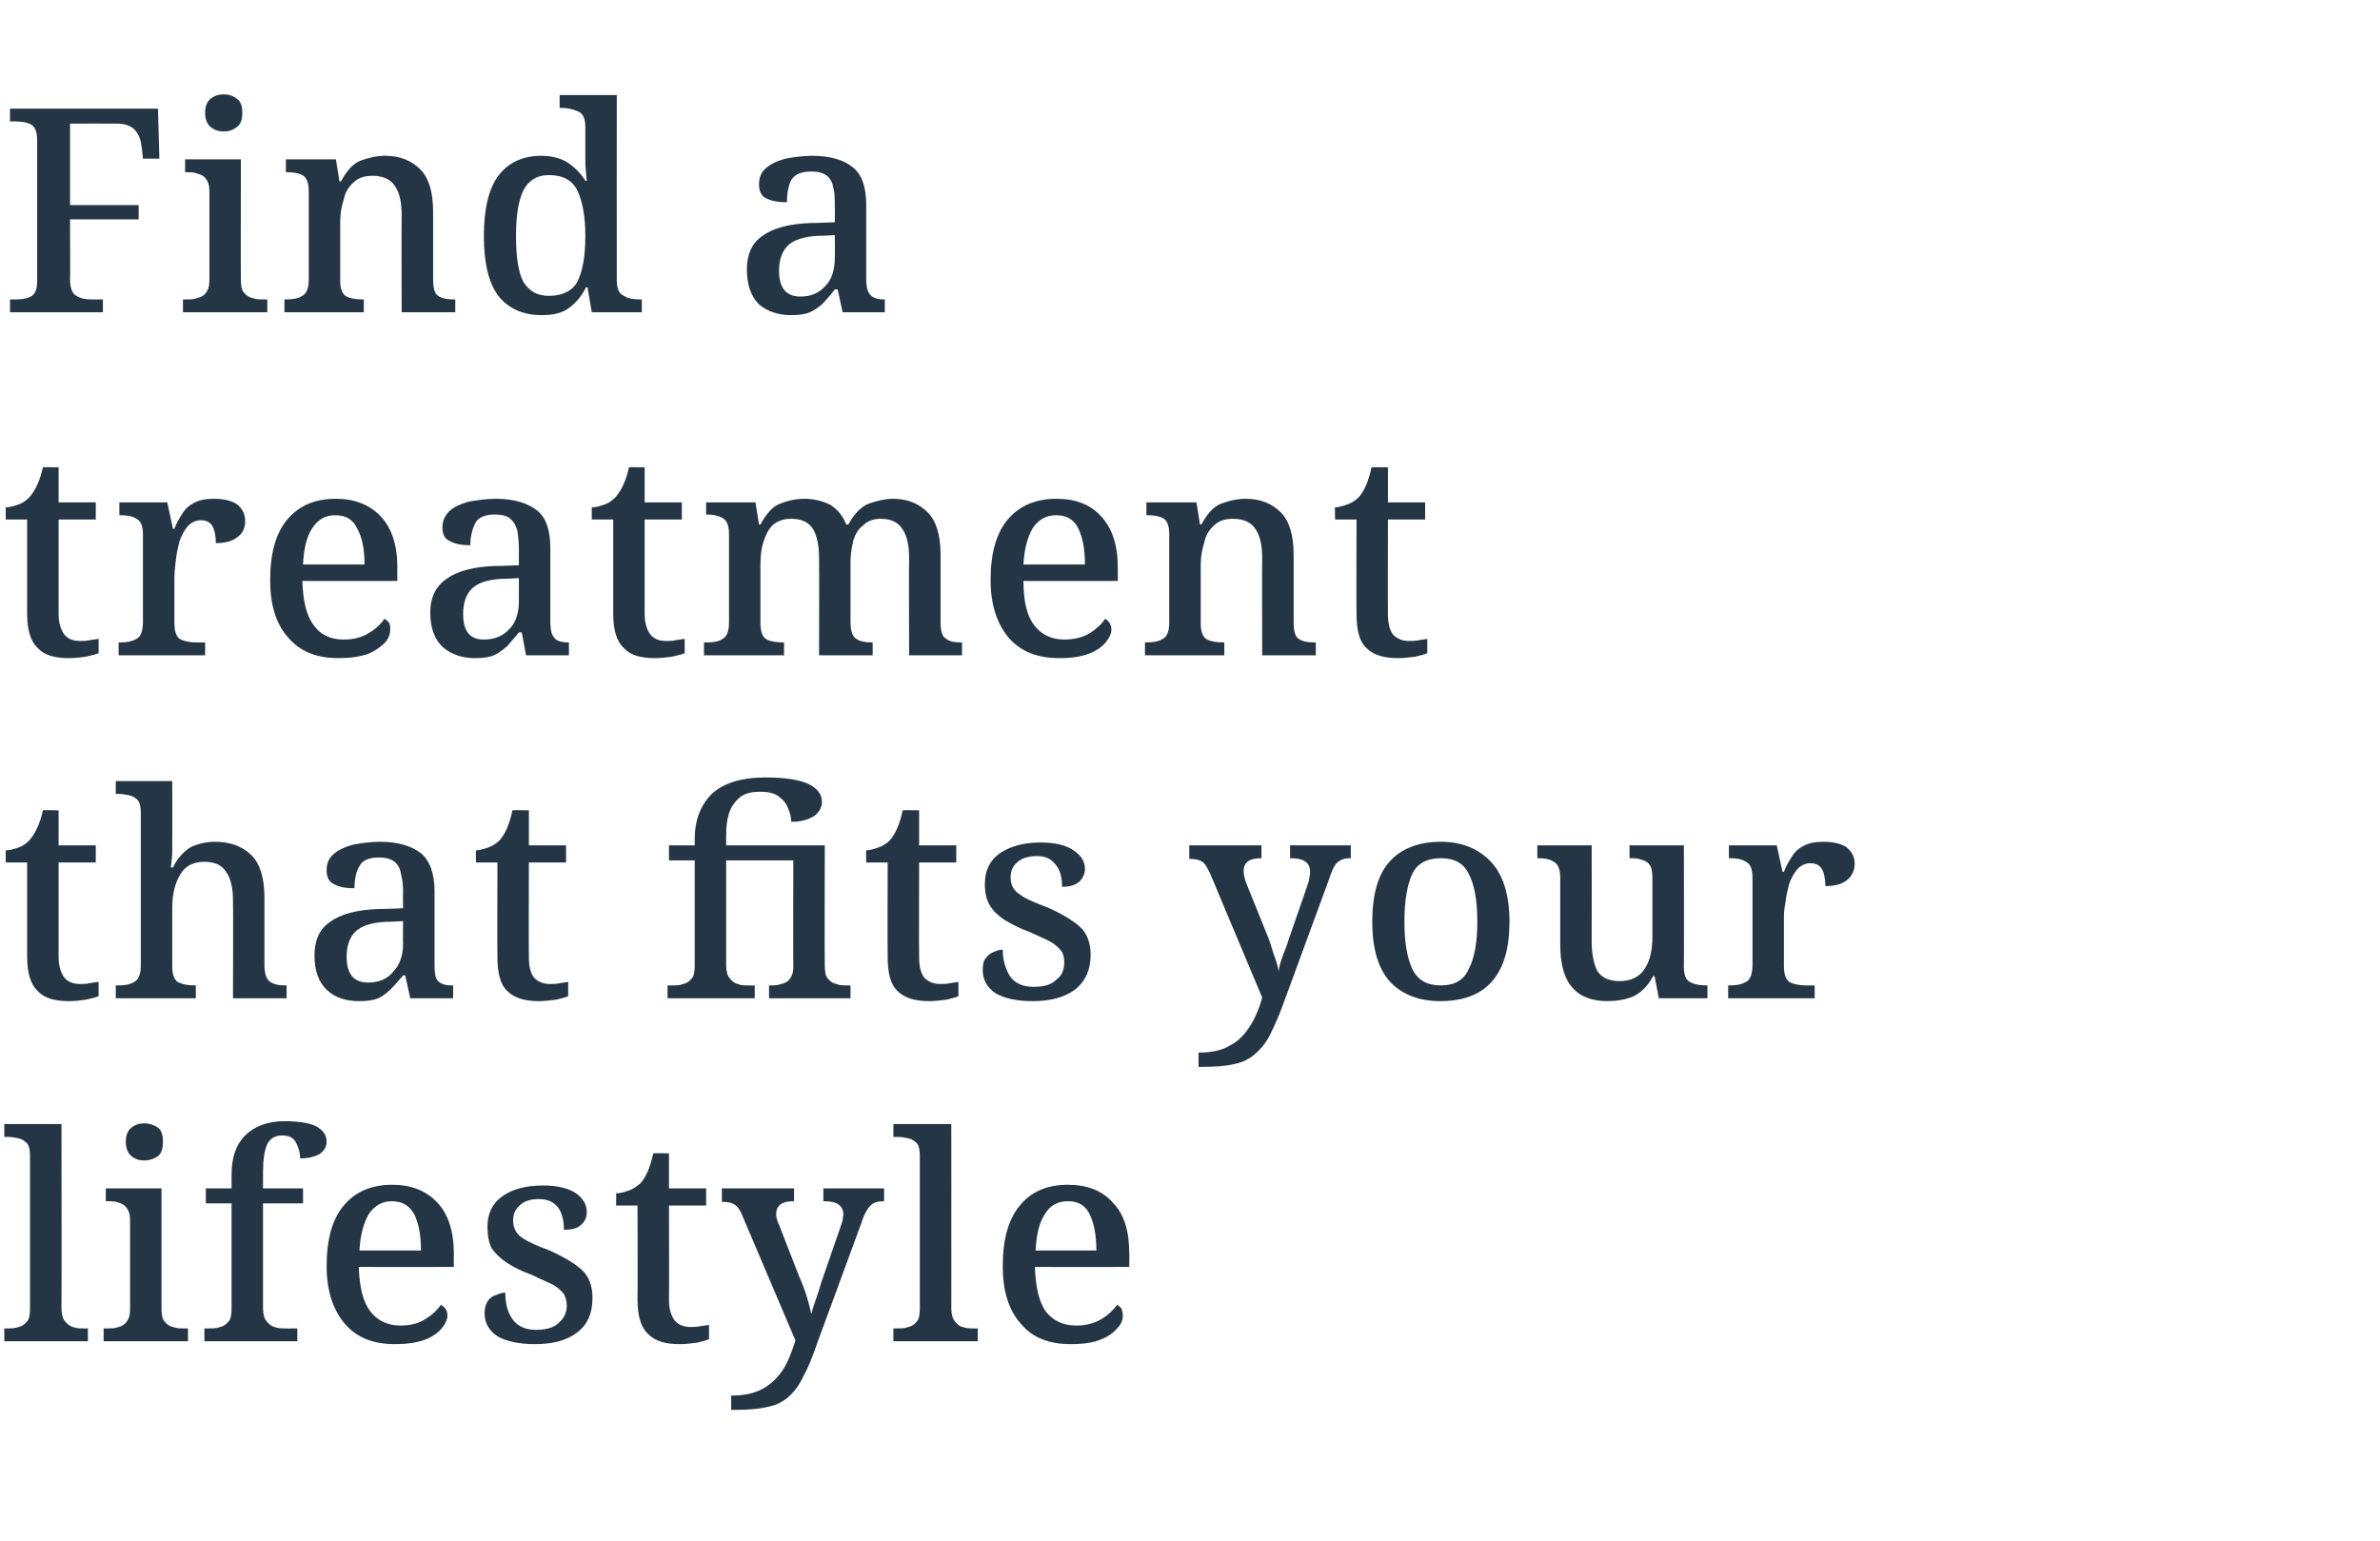 <?xml version="1.0" standalone="no"?><!DOCTYPE svg PUBLIC "-//W3C//DTD SVG 1.1//EN" "http://www.w3.org/Graphics/SVG/1.1/DTD/svg11.dtd"><svg xmlns="http://www.w3.org/2000/svg" version="1.1" width="333px" height="215.7px" viewBox="0 -1 333 215.7" style="top:-1px">  <desc>Find a treatment that fits your lifestyle</desc>  <defs/>  <g id="Polygon12342">    <path d="M 0.6 186.7 L 0.6 184.9 C 0.6 184.9 1.08 184.92 1.1 184.9 C 1.6 184.9 2.1 184.9 2.6 184.7 C 3.1 184.6 3.5 184.3 3.8 183.9 C 4.1 183.6 4.2 182.9 4.2 182.1 C 4.2 182.1 4.2 160.8 4.2 160.8 C 4.2 160 4.1 159.4 3.8 159 C 3.5 158.7 3.1 158.4 2.6 158.3 C 2.1 158.2 1.6 158.1 1.1 158.1 C 1.08 158.12 0.6 158.1 0.6 158.1 L 0.6 156.3 L 8.6 156.3 C 8.6 156.3 8.64 182.12 8.6 182.1 C 8.6 182.9 8.8 183.6 9.1 183.9 C 9.4 184.3 9.8 184.6 10.2 184.7 C 10.7 184.9 11.2 184.9 11.8 184.9 C 11.8 184.92 12.3 184.9 12.3 184.9 L 12.3 186.7 L 0.6 186.7 Z M 20.2 161.4 C 19.5 161.4 18.9 161.2 18.4 160.8 C 17.9 160.4 17.6 159.7 17.6 158.8 C 17.6 157.8 17.9 157.2 18.4 156.8 C 18.9 156.4 19.5 156.2 20.2 156.2 C 20.9 156.2 21.5 156.4 22.1 156.8 C 22.6 157.2 22.8 157.8 22.8 158.8 C 22.8 159.7 22.6 160.4 22.1 160.8 C 21.5 161.2 20.9 161.4 20.2 161.4 Z M 14.5 186.7 L 14.5 184.9 C 14.5 184.9 15.04 184.92 15 184.9 C 15.6 184.9 16.1 184.9 16.6 184.7 C 17 184.6 17.4 184.4 17.7 184 C 18 183.6 18.2 183.1 18.2 182.3 C 18.2 182.3 18.2 169.7 18.2 169.7 C 18.2 168.9 18 168.4 17.7 168 C 17.4 167.6 17 167.4 16.6 167.3 C 16.1 167.1 15.6 167.1 15 167.1 C 15.04 167.08 14.8 167.1 14.8 167.1 L 14.8 165.3 L 22.6 165.3 C 22.6 165.3 22.6 182.12 22.6 182.1 C 22.6 182.9 22.7 183.6 23 183.9 C 23.3 184.3 23.7 184.6 24.2 184.7 C 24.7 184.9 25.2 184.9 25.8 184.9 C 25.76 184.92 26.3 184.9 26.3 184.9 L 26.3 186.7 L 14.5 186.7 Z M 28.6 186.7 L 28.6 184.9 C 28.6 184.9 29.24 184.92 29.2 184.9 C 29.8 184.9 30.3 184.9 30.8 184.7 C 31.3 184.6 31.7 184.3 32 183.9 C 32.3 183.6 32.4 182.9 32.4 182.1 C 32.4 182.12 32.4 167.4 32.4 167.4 L 28.8 167.4 L 28.8 165.3 L 32.4 165.3 C 32.4 165.3 32.4 163.44 32.4 163.4 C 32.4 161 33 159.2 34.3 157.9 C 35.6 156.6 37.5 155.9 39.8 155.9 C 42 155.9 43.5 156.2 44.4 156.7 C 45.3 157.3 45.7 157.9 45.7 158.8 C 45.7 159.5 45.3 160.1 44.7 160.5 C 44 160.9 43.1 161.1 42 161.1 C 42 160.4 41.8 159.6 41.4 158.9 C 41.1 158.2 40.4 157.9 39.5 157.9 C 38.5 157.9 37.8 158.3 37.4 159.1 C 37 160 36.8 161.3 36.8 163 C 36.8 162.96 36.8 165.3 36.8 165.3 L 42.4 165.3 L 42.4 167.4 L 36.8 167.4 C 36.8 167.4 36.8 182.12 36.8 182.1 C 36.8 182.9 37 183.6 37.3 183.9 C 37.6 184.3 38 184.6 38.4 184.7 C 38.9 184.9 39.4 184.9 40 184.9 C 39.96 184.92 41.6 184.9 41.6 184.9 L 41.6 186.7 L 28.6 186.7 Z M 55.3 187.1 C 52.2 187.1 49.9 186.2 48.2 184.2 C 46.6 182.3 45.7 179.6 45.7 176.2 C 45.7 172.4 46.5 169.6 48.1 167.7 C 49.7 165.8 51.9 164.8 54.9 164.8 C 57.5 164.8 59.6 165.6 61.2 167.3 C 62.7 168.9 63.5 171.3 63.5 174.4 C 63.48 174.44 63.5 176.3 63.5 176.3 C 63.5 176.3 50.24 176.32 50.2 176.3 C 50.3 179.2 50.8 181.2 51.8 182.5 C 52.8 183.8 54.2 184.5 56 184.5 C 57.4 184.5 58.6 184.2 59.5 183.6 C 60.5 183 61.2 182.3 61.7 181.6 C 61.9 181.7 62.1 181.9 62.3 182.1 C 62.5 182.4 62.6 182.7 62.6 183.1 C 62.6 183.7 62.3 184.3 61.8 184.9 C 61.3 185.5 60.5 186.1 59.4 186.5 C 58.3 186.9 56.9 187.1 55.3 187.1 Z M 50.3 174 C 50.3 174 58.9 174 58.9 174 C 58.9 171.9 58.6 170.3 58 169 C 57.3 167.7 56.3 167.1 54.8 167.1 C 53.5 167.1 52.4 167.7 51.6 168.9 C 50.9 170.1 50.4 171.8 50.3 174 Z M 74.8 187.1 C 72.6 187.1 70.8 186.7 69.6 186 C 68.4 185.2 67.8 184.1 67.8 182.8 C 67.8 182 68 181.4 68.3 181 C 68.6 180.6 69 180.3 69.5 180.2 C 69.9 180 70.3 179.9 70.7 179.9 C 70.7 181.4 71 182.6 71.7 183.6 C 72.4 184.6 73.5 185.1 75 185.1 C 76.4 185.1 77.5 184.8 78.2 184.1 C 78.9 183.5 79.3 182.7 79.3 181.7 C 79.3 181 79.1 180.5 78.9 180.1 C 78.6 179.7 78.1 179.2 77.4 178.8 C 76.6 178.4 75.6 178 74.4 177.4 C 73 176.9 71.8 176.3 70.9 175.7 C 70 175.1 69.3 174.4 68.8 173.7 C 68.4 172.9 68.2 171.9 68.2 170.7 C 68.2 168.8 68.9 167.4 70.3 166.4 C 71.7 165.4 73.6 164.9 76 164.9 C 78 164.9 79.6 165.3 80.6 166 C 81.6 166.7 82.1 167.6 82.1 168.6 C 82.1 169.3 81.9 169.9 81.3 170.4 C 80.8 170.9 80 171.1 78.9 171.1 C 78.9 169.7 78.6 168.7 78.1 168 C 77.5 167.2 76.6 166.8 75.4 166.8 C 74.2 166.8 73.3 167.1 72.7 167.7 C 72.1 168.2 71.8 168.9 71.8 169.8 C 71.8 170.8 72.2 171.6 72.9 172.1 C 73.7 172.7 75 173.3 76.9 174 C 78.9 174.9 80.4 175.8 81.4 176.7 C 82.4 177.6 82.9 179 82.9 180.6 C 82.9 182.8 82.2 184.4 80.7 185.5 C 79.3 186.6 77.3 187.1 74.8 187.1 Z M 95.1 187.1 C 93.1 187.1 91.7 186.7 90.7 185.7 C 89.7 184.8 89.2 183.2 89.2 180.9 C 89.24 180.88 89.2 167.7 89.2 167.7 L 86.2 167.7 C 86.2 167.7 86.24 165.96 86.2 166 C 86.8 166 87.4 165.8 88 165.6 C 88.6 165.4 89.1 165 89.6 164.6 C 90.4 163.7 91 162.3 91.4 160.4 C 91.4 160.36 93.6 160.4 93.6 160.4 L 93.6 165.3 L 98.8 165.3 L 98.8 167.7 L 93.6 167.7 C 93.6 167.7 93.64 180.88 93.6 180.9 C 93.6 182.2 93.9 183.1 94.4 183.8 C 94.9 184.4 95.7 184.7 96.6 184.7 C 97.1 184.7 97.5 184.7 97.9 184.6 C 98.4 184.5 98.8 184.5 99.2 184.4 C 99.2 184.4 99.2 186.4 99.2 186.4 C 98.8 186.6 98.3 186.7 97.5 186.9 C 96.7 187 95.9 187.1 95.1 187.1 Z M 102.3 196.3 C 102.3 196.3 102.32 194.32 102.3 194.3 C 104.1 194.3 105.6 194 106.8 193.3 C 107.9 192.7 108.9 191.7 109.6 190.6 C 110.3 189.5 110.8 188.1 111.3 186.6 C 111.3 186.6 103.9 169.2 103.9 169.2 C 103.6 168.4 103.2 167.8 102.8 167.6 C 102.4 167.3 101.9 167.2 101.2 167.2 C 101.16 167.16 101 167.2 101 167.2 L 101 165.3 L 111.1 165.3 L 111.1 167.1 C 111.1 167.1 111 167.08 111 167.1 C 109.4 167.1 108.6 167.7 108.6 168.9 C 108.6 169.3 108.7 169.8 109 170.4 C 109 170.4 111.8 177.6 111.8 177.6 C 112.2 178.5 112.6 179.5 112.9 180.5 C 113.2 181.5 113.4 182.3 113.5 182.9 C 113.7 182.2 113.9 181.5 114.2 180.7 C 114.5 179.9 114.7 179.2 114.9 178.5 C 114.9 178.5 117.6 170.7 117.6 170.7 C 117.7 170.4 117.8 170.1 117.9 169.8 C 117.9 169.4 118 169.2 118 169 C 118 167.7 117.1 167.1 115.3 167.1 C 115.28 167.08 115.2 167.1 115.2 167.1 L 115.2 165.3 L 123.7 165.3 L 123.7 167.1 C 123.7 167.1 123.56 167.08 123.6 167.1 C 122.8 167.1 122.2 167.3 121.8 167.7 C 121.4 168.1 120.9 168.9 120.5 170.2 C 120.5 170.2 114.4 186.8 114.4 186.8 C 113.7 188.8 113.1 190.4 112.4 191.6 C 111.8 192.9 111.1 193.8 110.3 194.5 C 109.5 195.2 108.5 195.7 107.3 195.9 C 106.1 196.2 104.6 196.3 102.8 196.3 C 102.76 196.32 102.3 196.3 102.3 196.3 Z M 125 186.7 L 125 184.9 C 125 184.9 125.56 184.92 125.6 184.9 C 126.1 184.9 126.6 184.9 127.1 184.7 C 127.6 184.6 128 184.3 128.3 183.9 C 128.6 183.6 128.7 182.9 128.7 182.1 C 128.7 182.1 128.7 160.8 128.7 160.8 C 128.7 160 128.6 159.4 128.3 159 C 128 158.7 127.6 158.4 127.1 158.3 C 126.6 158.2 126.1 158.1 125.6 158.1 C 125.56 158.12 125 158.1 125 158.1 L 125 156.3 L 133.1 156.3 C 133.1 156.3 133.12 182.12 133.1 182.1 C 133.1 182.9 133.3 183.6 133.6 183.9 C 133.9 184.3 134.2 184.6 134.7 184.7 C 135.2 184.9 135.7 184.9 136.3 184.9 C 136.28 184.92 136.8 184.9 136.8 184.9 L 136.8 186.7 L 125 186.7 Z M 149.8 187.1 C 146.8 187.1 144.4 186.2 142.8 184.2 C 141.1 182.3 140.3 179.6 140.3 176.2 C 140.3 172.4 141.1 169.6 142.7 167.7 C 144.2 165.8 146.5 164.8 149.4 164.8 C 152.1 164.8 154.2 165.6 155.7 167.3 C 157.3 168.9 158 171.3 158 174.4 C 158.04 174.44 158 176.3 158 176.3 C 158 176.3 144.8 176.32 144.8 176.3 C 144.9 179.2 145.4 181.2 146.3 182.5 C 147.3 183.8 148.7 184.5 150.6 184.5 C 151.9 184.5 153.1 184.2 154.1 183.6 C 155.1 183 155.8 182.3 156.3 181.6 C 156.5 181.7 156.7 181.9 156.9 182.1 C 157 182.4 157.1 182.7 157.1 183.1 C 157.1 183.7 156.9 184.3 156.3 184.9 C 155.8 185.5 155 186.1 153.9 186.5 C 152.9 186.9 151.5 187.1 149.8 187.1 Z M 144.9 174 C 144.9 174 153.4 174 153.4 174 C 153.4 171.9 153.1 170.3 152.5 169 C 151.9 167.7 150.9 167.1 149.4 167.1 C 148 167.1 146.9 167.7 146.2 168.9 C 145.4 170.1 145 171.8 144.9 174 Z " stroke="none" fill="#243645"/>  </g>  <g id="Polygon12341">    <path d="M 9.6 139.1 C 7.7 139.1 6.2 138.7 5.3 137.7 C 4.3 136.8 3.8 135.2 3.8 132.9 C 3.8 132.88 3.8 119.7 3.8 119.7 L 0.8 119.7 C 0.8 119.7 0.8 117.96 0.8 118 C 1.4 118 2 117.8 2.6 117.6 C 3.2 117.4 3.7 117 4.1 116.6 C 4.9 115.7 5.6 114.3 6 112.4 C 5.96 112.36 8.2 112.4 8.2 112.4 L 8.2 117.3 L 13.4 117.3 L 13.4 119.7 L 8.2 119.7 C 8.2 119.7 8.2 132.88 8.2 132.9 C 8.2 134.2 8.5 135.1 9 135.8 C 9.5 136.4 10.2 136.7 11.2 136.7 C 11.6 136.7 12.1 136.7 12.5 136.6 C 12.9 136.5 13.3 136.5 13.8 136.4 C 13.8 136.4 13.8 138.4 13.8 138.4 C 13.4 138.6 12.8 138.7 12 138.9 C 11.3 139 10.5 139.1 9.6 139.1 Z M 16.2 138.7 L 16.2 136.9 C 16.2 136.9 16.48 136.92 16.5 136.9 C 17.4 136.9 18.2 136.8 18.8 136.4 C 19.4 136.1 19.7 135.3 19.7 134.1 C 19.7 134.1 19.7 112.8 19.7 112.8 C 19.7 112 19.6 111.4 19.3 111 C 19 110.7 18.6 110.4 18.1 110.3 C 17.6 110.2 17.1 110.1 16.6 110.1 C 16.56 110.12 16.2 110.1 16.2 110.1 L 16.2 108.3 L 24.1 108.3 C 24.1 108.3 24.12 116.52 24.1 116.5 C 24.1 117.1 24.1 117.6 24.1 118.2 C 24.1 118.8 24 119.5 23.9 120.4 C 23.9 120.4 24.2 120.4 24.2 120.4 C 24.8 119.1 25.7 118.2 26.6 117.6 C 27.6 117.1 28.8 116.8 30.1 116.8 C 32.3 116.8 34 117.5 35.2 118.7 C 36.4 119.9 37 121.9 37 124.6 C 37 124.6 37 134 37 134 C 37 135.3 37.3 136.1 37.8 136.4 C 38.4 136.8 39.1 136.9 40 136.9 C 40 136.92 40.1 136.9 40.1 136.9 L 40.1 138.7 L 32.6 138.7 C 32.6 138.7 32.64 125.08 32.6 125.1 C 32.6 123.3 32.3 122 31.7 121.1 C 31.1 120.1 30.1 119.6 28.6 119.6 C 27 119.6 25.9 120.2 25.2 121.4 C 24.5 122.6 24.1 124.1 24.1 126 C 24.1 126 24.1 134.3 24.1 134.3 C 24.1 135.4 24.4 136.2 25 136.5 C 25.7 136.8 26.4 136.9 27.3 136.9 C 27.28 136.92 27.4 136.9 27.4 136.9 L 27.4 138.7 L 16.2 138.7 Z M 50.2 139.1 C 48.4 139.1 46.9 138.6 45.8 137.6 C 44.6 136.5 44 134.9 44 132.7 C 44 130.6 44.7 129 46.2 128 C 47.7 126.9 50 126.3 53.1 126.2 C 53.08 126.24 56.4 126.1 56.4 126.1 C 56.4 126.1 56.36 123.8 56.4 123.8 C 56.4 122.9 56.3 122 56.1 121.3 C 56 120.6 55.7 120 55.2 119.6 C 54.7 119.2 54 119 53 119 C 51.6 119 50.7 119.4 50.3 120.2 C 49.8 121 49.6 122.1 49.6 123.3 C 48.3 123.3 47.3 123.1 46.7 122.7 C 46 122.4 45.7 121.7 45.7 120.8 C 45.7 119.8 46 119.1 46.7 118.5 C 47.4 117.9 48.3 117.5 49.4 117.2 C 50.5 117 51.8 116.8 53.2 116.8 C 55.7 116.8 57.6 117.4 58.9 118.4 C 60.1 119.4 60.8 121.2 60.8 123.7 C 60.8 123.7 60.8 134 60.8 134 C 60.8 135.2 60.9 135.9 61.3 136.3 C 61.7 136.7 62.3 136.9 63.2 136.9 C 63.24 136.92 63.4 136.9 63.4 136.9 L 63.4 138.7 L 57.4 138.7 L 56.7 135.5 C 56.7 135.5 56.36 135.48 56.4 135.5 C 55.8 136.2 55.3 136.8 54.7 137.4 C 54.2 137.9 53.6 138.4 52.9 138.7 C 52.2 139 51.3 139.1 50.2 139.1 Z M 48.5 132.9 C 48.5 135.3 49.5 136.5 51.5 136.5 C 53 136.5 54.2 136 55 135 C 55.9 134.1 56.4 132.7 56.4 131.1 C 56.36 131.08 56.4 127.9 56.4 127.9 C 56.4 127.9 54 128.04 54 128 C 51.9 128.1 50.5 128.6 49.7 129.4 C 48.9 130.2 48.5 131.4 48.5 132.9 C 48.5 132.9 48.5 132.9 48.5 132.9 Z M 75.4 139.1 C 73.5 139.1 72 138.7 71 137.7 C 70 136.8 69.6 135.2 69.6 132.9 C 69.56 132.88 69.6 119.7 69.6 119.7 L 66.6 119.7 C 66.6 119.7 66.56 117.96 66.6 118 C 67.1 118 67.7 117.8 68.3 117.6 C 68.9 117.4 69.5 117 69.9 116.6 C 70.7 115.7 71.3 114.3 71.7 112.4 C 71.72 112.36 74 112.4 74 112.4 L 74 117.3 L 79.2 117.3 L 79.2 119.7 L 74 119.7 C 74 119.7 73.96 132.88 74 132.9 C 74 134.2 74.2 135.1 74.7 135.8 C 75.3 136.4 76 136.7 76.9 136.7 C 77.4 136.7 77.8 136.7 78.3 136.6 C 78.7 136.5 79.1 136.5 79.5 136.4 C 79.5 136.4 79.5 138.4 79.5 138.4 C 79.1 138.6 78.6 138.7 77.8 138.9 C 77 139 76.2 139.1 75.4 139.1 Z M 93.4 138.7 L 93.4 136.9 C 93.4 136.9 94.04 136.92 94 136.9 C 94.6 136.9 95.1 136.9 95.6 136.7 C 96.1 136.6 96.5 136.3 96.8 135.9 C 97.1 135.6 97.2 134.9 97.2 134.1 C 97.2 134.12 97.2 119.4 97.2 119.4 L 93.6 119.4 L 93.6 117.3 L 97.2 117.3 C 97.2 117.3 97.2 116.36 97.2 116.4 C 97.2 113.8 98 111.7 99.6 110.1 C 101.2 108.6 103.7 107.8 107.1 107.8 C 109.8 107.8 111.8 108.1 113.1 108.7 C 114.3 109.3 115 110.1 115 111.2 C 115 112 114.6 112.7 113.9 113.2 C 113.1 113.7 112.1 114 110.7 114 C 110.7 113.5 110.6 112.9 110.3 112.2 C 110.1 111.6 109.7 111 109 110.5 C 108.4 110 107.5 109.8 106.4 109.8 C 105.2 109.8 104.2 110 103.5 110.6 C 102.8 111.2 102.3 111.9 102 112.8 C 101.7 113.8 101.6 114.8 101.6 115.9 C 101.6 115.92 101.6 117.3 101.6 117.3 L 115.4 117.3 C 115.4 117.3 115.36 134.12 115.4 134.1 C 115.4 134.9 115.5 135.6 115.8 135.9 C 116.1 136.3 116.5 136.6 117 136.7 C 117.5 136.9 118 136.9 118.5 136.9 C 118.52 136.92 119 136.9 119 136.9 L 119 138.7 L 107.6 138.7 L 107.6 136.9 C 107.6 136.9 107.8 136.92 107.8 136.9 C 108.3 136.9 108.8 136.9 109.3 136.7 C 109.8 136.6 110.2 136.4 110.5 136 C 110.8 135.6 111 135.1 111 134.3 C 110.96 134.28 111 119.4 111 119.4 L 101.6 119.4 C 101.6 119.4 101.6 134.12 101.6 134.1 C 101.6 134.9 101.8 135.6 102.1 135.9 C 102.4 136.3 102.8 136.6 103.2 136.7 C 103.7 136.9 104.2 136.9 104.8 136.9 C 104.76 136.92 105.6 136.9 105.6 136.9 L 105.6 138.7 L 93.4 138.7 Z M 130 139.1 C 128.1 139.1 126.6 138.7 125.6 137.7 C 124.6 136.8 124.2 135.2 124.2 132.9 C 124.16 132.88 124.2 119.7 124.2 119.7 L 121.2 119.7 C 121.2 119.7 121.16 117.96 121.2 118 C 121.7 118 122.3 117.8 122.9 117.6 C 123.5 117.4 124.1 117 124.5 116.6 C 125.3 115.7 125.9 114.3 126.3 112.4 C 126.32 112.36 128.6 112.4 128.6 112.4 L 128.6 117.3 L 133.8 117.3 L 133.8 119.7 L 128.6 119.7 C 128.6 119.7 128.56 132.88 128.6 132.9 C 128.6 134.2 128.8 135.1 129.3 135.8 C 129.9 136.4 130.6 136.7 131.5 136.7 C 132 136.7 132.4 136.7 132.9 136.6 C 133.3 136.5 133.7 136.5 134.1 136.4 C 134.1 136.4 134.1 138.4 134.1 138.4 C 133.7 138.6 133.2 138.7 132.4 138.9 C 131.6 139 130.8 139.1 130 139.1 Z M 144.5 139.1 C 142.2 139.1 140.5 138.7 139.3 138 C 138.1 137.2 137.5 136.1 137.5 134.8 C 137.5 134 137.6 133.4 138 133 C 138.3 132.6 138.7 132.3 139.1 132.2 C 139.5 132 139.9 131.9 140.3 131.9 C 140.3 133.4 140.7 134.6 141.3 135.6 C 142 136.6 143.1 137.1 144.6 137.1 C 146.1 137.1 147.1 136.8 147.8 136.1 C 148.6 135.5 148.9 134.7 148.9 133.7 C 148.9 133 148.8 132.5 148.5 132.1 C 148.2 131.7 147.7 131.2 147 130.8 C 146.3 130.4 145.3 130 144 129.4 C 142.6 128.9 141.5 128.3 140.5 127.7 C 139.6 127.1 138.9 126.4 138.5 125.7 C 138 124.9 137.8 123.9 137.8 122.7 C 137.8 120.8 138.5 119.4 139.9 118.4 C 141.4 117.4 143.3 116.9 145.6 116.9 C 147.7 116.9 149.2 117.3 150.2 118 C 151.3 118.7 151.8 119.6 151.8 120.6 C 151.8 121.3 151.5 121.9 151 122.4 C 150.4 122.9 149.6 123.1 148.6 123.1 C 148.6 121.7 148.3 120.7 147.7 120 C 147.1 119.2 146.3 118.8 145.1 118.8 C 143.9 118.8 142.9 119.1 142.3 119.7 C 141.7 120.2 141.4 120.9 141.4 121.8 C 141.4 122.8 141.8 123.6 142.6 124.1 C 143.3 124.7 144.7 125.3 146.6 126 C 148.6 126.9 150.1 127.8 151.1 128.7 C 152.1 129.6 152.6 131 152.6 132.6 C 152.6 134.8 151.8 136.4 150.4 137.5 C 148.9 138.6 146.9 139.1 144.5 139.1 Z M 167.7 148.3 C 167.7 148.3 167.68 146.32 167.7 146.3 C 169.5 146.3 171 146 172.1 145.3 C 173.3 144.7 174.2 143.7 174.9 142.6 C 175.6 141.5 176.2 140.1 176.6 138.6 C 176.6 138.6 169.3 121.2 169.3 121.2 C 168.9 120.4 168.6 119.8 168.2 119.6 C 167.8 119.3 167.2 119.2 166.5 119.2 C 166.52 119.16 166.4 119.2 166.4 119.2 L 166.4 117.3 L 176.5 117.3 L 176.5 119.1 C 176.5 119.1 176.36 119.08 176.4 119.1 C 174.8 119.1 174 119.7 174 120.9 C 174 121.3 174.1 121.8 174.3 122.4 C 174.3 122.4 177.2 129.6 177.2 129.6 C 177.6 130.5 177.9 131.5 178.2 132.5 C 178.6 133.5 178.8 134.3 178.9 134.9 C 179 134.2 179.2 133.5 179.5 132.7 C 179.8 131.9 180.1 131.2 180.3 130.5 C 180.3 130.5 183 122.7 183 122.7 C 183.1 122.4 183.2 122.1 183.2 121.8 C 183.3 121.4 183.3 121.2 183.3 121 C 183.3 119.7 182.4 119.1 180.6 119.1 C 180.64 119.08 180.5 119.1 180.5 119.1 L 180.5 117.3 L 189 117.3 L 189 119.1 C 189 119.1 188.92 119.08 188.9 119.1 C 188.1 119.1 187.6 119.3 187.1 119.7 C 186.7 120.1 186.3 120.9 185.9 122.2 C 185.9 122.2 179.8 138.8 179.8 138.8 C 179.1 140.8 178.4 142.4 177.8 143.6 C 177.2 144.9 176.4 145.8 175.6 146.5 C 174.8 147.2 173.8 147.7 172.7 147.9 C 171.5 148.2 170 148.3 168.1 148.3 C 168.12 148.32 167.7 148.3 167.7 148.3 Z M 201.5 139.1 C 198.6 139.1 196.2 138.2 194.5 136.4 C 192.8 134.5 192 131.7 192 128 C 192 124.2 192.8 121.4 194.4 119.6 C 196 117.8 198.4 116.8 201.6 116.8 C 204.6 116.8 206.9 117.8 208.6 119.6 C 210.3 121.4 211.2 124.2 211.2 128 C 211.2 131.7 210.4 134.5 208.7 136.4 C 207.1 138.2 204.7 139.1 201.5 139.1 Z M 201.6 136.9 C 203.5 136.9 204.8 136.2 205.5 134.6 C 206.3 133.1 206.7 130.9 206.7 128 C 206.7 125 206.3 122.8 205.5 121.3 C 204.8 119.8 203.5 119.1 201.6 119.1 C 199.7 119.1 198.3 119.8 197.6 121.3 C 196.9 122.8 196.5 125 196.5 128 C 196.5 130.9 196.9 133.1 197.6 134.6 C 198.4 136.2 199.7 136.9 201.6 136.9 Z M 224.9 139.1 C 222.8 139.1 221.1 138.5 220 137.2 C 218.9 136 218.3 134 218.3 131.2 C 218.3 131.2 218.3 121.8 218.3 121.8 C 218.3 120.7 218 119.9 217.4 119.6 C 216.8 119.2 216.1 119.1 215.2 119.1 C 215.2 119.08 215.1 119.1 215.1 119.1 L 215.1 117.3 L 222.7 117.3 C 222.7 117.3 222.72 130.8 222.7 130.8 C 222.7 132.5 223 133.9 223.5 134.9 C 224.1 135.8 225.1 136.3 226.6 136.3 C 228.2 136.3 229.4 135.7 230.1 134.6 C 230.9 133.4 231.2 131.9 231.2 130 C 231.2 130 231.2 121.9 231.2 121.9 C 231.2 121.1 231.1 120.4 230.8 120 C 230.5 119.6 230.1 119.4 229.6 119.3 C 229.2 119.1 228.6 119.1 228.1 119.1 C 228.08 119.08 228 119.1 228 119.1 L 228 117.3 L 235.6 117.3 C 235.6 117.3 235.64 134.28 235.6 134.3 C 235.6 135.5 235.9 136.2 236.6 136.5 C 237.2 136.8 237.9 136.9 238.8 136.9 C 238.76 136.92 238.9 136.9 238.9 136.9 L 238.9 138.7 L 232.1 138.7 L 231.5 135.6 C 231.5 135.6 231.32 135.6 231.3 135.6 C 230.5 137.1 229.5 138 228.4 138.5 C 227.3 138.9 226.2 139.1 224.9 139.1 Z M 241.8 138.7 L 241.8 136.9 C 241.8 136.9 241.96 136.92 242 136.9 C 242.9 136.9 243.6 136.8 244.3 136.4 C 244.9 136.1 245.2 135.3 245.2 134 C 245.2 134 245.2 121.8 245.2 121.8 C 245.2 120.6 244.9 119.9 244.3 119.6 C 243.7 119.2 242.9 119.1 242 119.1 C 242.04 119.08 241.9 119.1 241.9 119.1 L 241.9 117.3 L 248.6 117.3 L 249.4 121 C 249.4 121 249.56 121 249.6 121 C 249.9 120.2 250.3 119.5 250.7 118.9 C 251.1 118.2 251.7 117.7 252.3 117.4 C 253 117 253.9 116.8 255.1 116.8 C 256.6 116.8 257.7 117.1 258.4 117.6 C 259.1 118.2 259.5 118.9 259.5 119.9 C 259.5 120.8 259.1 121.6 258.5 122.1 C 257.8 122.7 256.8 123 255.4 123 C 255.4 121.9 255.2 121.1 254.9 120.6 C 254.6 120.1 254.1 119.8 253.3 119.8 C 252.6 119.8 252 120.1 251.5 120.6 C 251 121.2 250.6 121.9 250.3 122.8 C 250.1 123.6 249.9 124.5 249.8 125.4 C 249.6 126.3 249.6 127.1 249.6 127.8 C 249.6 127.8 249.6 134.2 249.6 134.2 C 249.6 135.4 249.9 136.2 250.5 136.5 C 251.2 136.8 251.9 136.9 252.8 136.9 C 252.76 136.92 253.9 136.9 253.9 136.9 L 253.9 138.7 L 241.8 138.7 Z " stroke="none" fill="#243645"/>  </g>  <g id="Polygon12340">    <path d="M 9.6 91.1 C 7.7 91.1 6.2 90.7 5.3 89.7 C 4.3 88.8 3.8 87.2 3.8 84.9 C 3.8 84.88 3.8 71.7 3.8 71.7 L 0.8 71.7 C 0.8 71.7 0.8 69.96 0.8 70 C 1.4 70 2 69.8 2.6 69.6 C 3.2 69.4 3.7 69 4.1 68.6 C 4.9 67.7 5.6 66.3 6 64.4 C 5.96 64.36 8.2 64.4 8.2 64.4 L 8.2 69.3 L 13.4 69.3 L 13.4 71.7 L 8.2 71.7 C 8.2 71.7 8.2 84.88 8.2 84.9 C 8.2 86.2 8.5 87.1 9 87.8 C 9.5 88.4 10.2 88.7 11.2 88.7 C 11.6 88.7 12.1 88.7 12.5 88.6 C 12.9 88.5 13.3 88.5 13.8 88.4 C 13.8 88.4 13.8 90.4 13.8 90.4 C 13.4 90.6 12.8 90.7 12 90.9 C 11.3 91 10.5 91.1 9.6 91.1 Z M 16.6 90.7 L 16.6 88.9 C 16.6 88.9 16.76 88.92 16.8 88.9 C 17.7 88.9 18.4 88.8 19.1 88.4 C 19.7 88.1 20 87.3 20 86 C 20 86 20 73.8 20 73.8 C 20 72.6 19.7 71.9 19.1 71.6 C 18.5 71.2 17.7 71.1 16.8 71.1 C 16.84 71.08 16.7 71.1 16.7 71.1 L 16.7 69.3 L 23.4 69.3 L 24.2 73 C 24.2 73 24.36 73 24.4 73 C 24.7 72.2 25.1 71.5 25.5 70.9 C 25.9 70.2 26.5 69.7 27.1 69.4 C 27.8 69 28.7 68.8 29.9 68.8 C 31.4 68.8 32.5 69.1 33.2 69.6 C 33.9 70.2 34.3 70.9 34.3 71.9 C 34.3 72.8 34 73.6 33.3 74.1 C 32.6 74.7 31.6 75 30.2 75 C 30.2 73.9 30 73.1 29.7 72.6 C 29.4 72.1 28.9 71.8 28.1 71.8 C 27.4 71.8 26.8 72.1 26.3 72.6 C 25.8 73.2 25.4 73.9 25.1 74.8 C 24.9 75.6 24.7 76.5 24.6 77.4 C 24.5 78.3 24.4 79.1 24.4 79.8 C 24.4 79.8 24.4 86.2 24.4 86.2 C 24.4 87.4 24.7 88.2 25.3 88.5 C 26 88.8 26.7 88.9 27.6 88.9 C 27.56 88.92 28.7 88.9 28.7 88.9 L 28.7 90.7 L 16.6 90.7 Z M 47.4 91.1 C 44.3 91.1 42 90.2 40.3 88.2 C 38.6 86.3 37.8 83.6 37.8 80.2 C 37.8 76.4 38.6 73.6 40.2 71.7 C 41.8 69.8 44 68.8 47 68.8 C 49.6 68.8 51.7 69.6 53.3 71.3 C 54.8 72.9 55.6 75.3 55.6 78.4 C 55.56 78.44 55.6 80.3 55.6 80.3 C 55.6 80.3 42.32 80.32 42.3 80.3 C 42.4 83.2 42.9 85.2 43.9 86.5 C 44.8 87.8 46.2 88.5 48.1 88.5 C 49.5 88.5 50.6 88.2 51.6 87.6 C 52.6 87 53.3 86.3 53.8 85.6 C 54 85.7 54.2 85.9 54.4 86.1 C 54.6 86.4 54.6 86.7 54.6 87.1 C 54.6 87.7 54.4 88.3 53.9 88.9 C 53.3 89.5 52.5 90.1 51.5 90.5 C 50.4 90.9 49 91.1 47.4 91.1 Z M 42.4 78 C 42.4 78 51 78 51 78 C 51 75.9 50.7 74.3 50 73 C 49.4 71.7 48.4 71.1 46.9 71.1 C 45.5 71.1 44.5 71.7 43.7 72.9 C 42.9 74.1 42.5 75.8 42.4 78 Z M 66.4 91.1 C 64.7 91.1 63.2 90.6 62 89.6 C 60.8 88.5 60.2 86.9 60.2 84.7 C 60.2 82.6 61 81 62.5 80 C 64 78.9 66.3 78.3 69.3 78.2 C 69.32 78.24 72.6 78.1 72.6 78.1 C 72.6 78.1 72.6 75.8 72.6 75.8 C 72.6 74.9 72.5 74 72.4 73.3 C 72.2 72.6 71.9 72 71.4 71.6 C 71 71.2 70.2 71 69.2 71 C 67.9 71 66.9 71.4 66.5 72.2 C 66.1 73 65.8 74.1 65.8 75.3 C 64.5 75.3 63.6 75.1 62.9 74.7 C 62.2 74.4 61.9 73.7 61.9 72.8 C 61.9 71.8 62.3 71.1 62.9 70.5 C 63.6 69.9 64.5 69.5 65.6 69.2 C 66.8 69 68 68.8 69.4 68.8 C 71.9 68.8 73.8 69.4 75.1 70.4 C 76.4 71.4 77 73.2 77 75.7 C 77 75.7 77 86 77 86 C 77 87.2 77.2 87.9 77.6 88.3 C 77.9 88.7 78.6 88.9 79.5 88.9 C 79.48 88.92 79.6 88.9 79.6 88.9 L 79.6 90.7 L 73.6 90.7 L 73 87.5 C 73 87.5 72.6 87.48 72.6 87.5 C 72 88.2 71.5 88.8 71 89.4 C 70.4 89.9 69.8 90.4 69.1 90.7 C 68.4 91 67.5 91.1 66.4 91.1 Z M 64.8 84.9 C 64.8 87.3 65.7 88.5 67.7 88.5 C 69.2 88.5 70.4 88 71.3 87 C 72.2 86.1 72.6 84.7 72.6 83.1 C 72.6 83.08 72.6 79.9 72.6 79.9 C 72.6 79.9 70.24 80.04 70.2 80 C 68.2 80.1 66.8 80.6 66 81.4 C 65.2 82.2 64.8 83.4 64.8 84.9 C 64.8 84.9 64.8 84.9 64.8 84.9 Z M 91.6 91.1 C 89.7 91.1 88.2 90.7 87.3 89.7 C 86.3 88.8 85.8 87.2 85.8 84.9 C 85.8 84.88 85.8 71.7 85.8 71.7 L 82.8 71.7 C 82.8 71.7 82.8 69.96 82.8 70 C 83.4 70 84 69.8 84.6 69.6 C 85.2 69.4 85.7 69 86.1 68.6 C 86.9 67.7 87.6 66.3 88 64.4 C 87.96 64.36 90.2 64.4 90.2 64.4 L 90.2 69.3 L 95.4 69.3 L 95.4 71.7 L 90.2 71.7 C 90.2 71.7 90.2 84.88 90.2 84.9 C 90.2 86.2 90.5 87.1 91 87.8 C 91.5 88.4 92.2 88.7 93.2 88.7 C 93.6 88.7 94.1 88.7 94.5 88.6 C 94.9 88.5 95.3 88.5 95.8 88.4 C 95.8 88.4 95.8 90.4 95.8 90.4 C 95.4 90.6 94.8 90.7 94 90.9 C 93.3 91 92.5 91.1 91.6 91.1 Z M 98.5 90.7 L 98.5 88.9 C 98.5 88.9 98.92 88.92 98.9 88.9 C 99.8 88.9 100.6 88.8 101.1 88.4 C 101.7 88.1 102 87.3 102 86.1 C 102 86.1 102 73.7 102 73.7 C 102 72.6 101.7 71.8 101.1 71.5 C 100.6 71.2 99.8 71 99 71 C 98.96 71.04 98.8 71 98.8 71 L 98.8 69.3 L 105.7 69.3 L 106.2 72.4 C 106.2 72.4 106.44 72.4 106.4 72.4 C 107.2 70.9 108.1 69.9 109.1 69.5 C 110.1 69.1 111.3 68.8 112.5 68.8 C 113.9 68.8 115 69.1 116.1 69.6 C 117.1 70.2 117.9 71.1 118.4 72.4 C 118.4 72.4 118.7 72.4 118.7 72.4 C 119.5 70.9 120.5 69.9 121.5 69.5 C 122.6 69.1 123.8 68.8 125 68.8 C 127 68.8 128.6 69.5 129.8 70.7 C 131 71.9 131.6 73.9 131.6 76.6 C 131.6 76.6 131.6 86 131.6 86 C 131.6 87.3 131.8 88.1 132.4 88.4 C 132.9 88.8 133.6 88.9 134.5 88.9 C 134.52 88.92 134.6 88.9 134.6 88.9 L 134.6 90.7 L 127.2 90.7 C 127.2 90.7 127.16 77.08 127.2 77.1 C 127.2 75.3 126.9 74 126.3 73.1 C 125.7 72.1 124.7 71.6 123.2 71.6 C 122.2 71.6 121.4 71.9 120.8 72.5 C 120.1 73 119.7 73.7 119.4 74.6 C 119.2 75.5 119 76.5 119 77.5 C 119 77.5 119 86 119 86 C 119 87.3 119.3 88.1 119.8 88.4 C 120.4 88.8 121.1 88.9 122 88.9 C 122 88.92 122.1 88.9 122.1 88.9 L 122.1 90.7 L 114.6 90.7 C 114.6 90.7 114.64 77.08 114.6 77.1 C 114.6 75.3 114.3 74 113.8 73.1 C 113.2 72.1 112.2 71.6 110.7 71.6 C 109.6 71.6 108.8 71.9 108.1 72.5 C 107.5 73.1 107.1 73.9 106.8 74.9 C 106.5 75.8 106.4 76.9 106.4 78 C 106.4 78 106.4 86.3 106.4 86.3 C 106.4 87.4 106.7 88.2 107.3 88.5 C 107.9 88.8 108.7 88.9 109.6 88.9 C 109.56 88.92 109.7 88.9 109.7 88.9 L 109.7 90.7 L 98.5 90.7 Z M 148.2 91.1 C 145.2 91.1 142.8 90.2 141.1 88.2 C 139.5 86.3 138.6 83.6 138.6 80.2 C 138.6 76.4 139.4 73.6 141 71.7 C 142.6 69.8 144.9 68.8 147.8 68.8 C 150.5 68.8 152.6 69.6 154.1 71.3 C 155.6 72.9 156.4 75.3 156.4 78.4 C 156.4 78.44 156.4 80.3 156.4 80.3 C 156.4 80.3 143.16 80.32 143.2 80.3 C 143.2 83.2 143.7 85.2 144.7 86.5 C 145.7 87.8 147.1 88.5 148.9 88.5 C 150.3 88.5 151.5 88.2 152.5 87.6 C 153.4 87 154.2 86.3 154.6 85.6 C 154.9 85.7 155 85.9 155.2 86.1 C 155.4 86.4 155.5 86.7 155.5 87.1 C 155.5 87.7 155.2 88.3 154.7 88.9 C 154.2 89.5 153.4 90.1 152.3 90.5 C 151.2 90.9 149.9 91.1 148.2 91.1 Z M 143.2 78 C 143.2 78 151.8 78 151.8 78 C 151.8 75.9 151.5 74.3 150.9 73 C 150.3 71.7 149.2 71.1 147.8 71.1 C 146.4 71.1 145.3 71.7 144.5 72.9 C 143.8 74.1 143.3 75.8 143.2 78 Z M 160.2 90.7 L 160.2 88.9 C 160.2 88.9 160.4 88.92 160.4 88.9 C 161.3 88.9 162.1 88.8 162.7 88.4 C 163.3 88.1 163.6 87.3 163.6 86.1 C 163.6 86.1 163.6 73.8 163.6 73.8 C 163.6 72.6 163.3 71.8 162.7 71.5 C 162.1 71.2 161.4 71.1 160.5 71.1 C 160.52 71.08 160.4 71.1 160.4 71.1 L 160.4 69.3 L 167.4 69.3 L 167.9 72.4 C 167.9 72.4 168.08 72.4 168.1 72.4 C 168.9 70.9 169.8 69.9 170.8 69.5 C 171.9 69.1 173 68.8 174.3 68.8 C 176.4 68.8 178 69.5 179.2 70.7 C 180.4 71.9 181 73.9 181 76.6 C 181 76.6 181 86 181 86 C 181 87.3 181.2 88.1 181.7 88.4 C 182.3 88.8 183 88.9 183.9 88.9 C 183.88 88.92 184.1 88.9 184.1 88.9 L 184.1 90.7 L 176.6 90.7 C 176.6 90.7 176.56 77.08 176.6 77.1 C 176.6 75.3 176.3 74 175.7 73.1 C 175.1 72.1 174 71.6 172.5 71.6 C 171.4 71.6 170.5 71.9 169.9 72.5 C 169.2 73.1 168.7 73.9 168.5 74.9 C 168.2 75.8 168 76.9 168 78 C 168 78 168 86.3 168 86.3 C 168 87.4 168.3 88.2 168.9 88.5 C 169.5 88.8 170.3 88.9 171.2 88.9 C 171.16 88.92 171.3 88.9 171.3 88.9 L 171.3 90.7 L 160.2 90.7 Z M 195.6 91.1 C 193.7 91.1 192.2 90.7 191.2 89.7 C 190.2 88.8 189.8 87.2 189.8 84.9 C 189.76 84.88 189.8 71.7 189.8 71.7 L 186.8 71.7 C 186.8 71.7 186.76 69.96 186.8 70 C 187.3 70 187.9 69.8 188.5 69.6 C 189.1 69.4 189.7 69 190.1 68.6 C 190.9 67.7 191.5 66.3 191.9 64.4 C 191.92 64.36 194.2 64.4 194.2 64.4 L 194.2 69.3 L 199.4 69.3 L 199.4 71.7 L 194.2 71.7 C 194.2 71.7 194.16 84.88 194.2 84.9 C 194.2 86.2 194.4 87.1 194.9 87.8 C 195.5 88.4 196.2 88.7 197.1 88.7 C 197.6 88.7 198 88.7 198.5 88.6 C 198.9 88.5 199.3 88.5 199.7 88.4 C 199.7 88.4 199.7 90.4 199.7 90.4 C 199.3 90.6 198.8 90.7 198 90.9 C 197.2 91 196.4 91.1 195.6 91.1 Z " stroke="none" fill="#243645"/>  </g>  <g id="Polygon12339">    <path d="M 1.4 42.7 L 1.4 40.9 C 1.4 40.9 2.24 40.92 2.2 40.9 C 3 40.9 3.7 40.8 4.3 40.5 C 4.9 40.2 5.2 39.5 5.2 38.3 C 5.2 38.3 5.2 18.6 5.2 18.6 C 5.2 17.5 4.9 16.7 4.3 16.4 C 3.7 16.1 3 16 2.2 16 C 2.24 15.96 1.4 16 1.4 16 L 1.4 14.2 L 22.1 14.2 L 22.3 21.2 L 20 21.2 C 20 21.2 19.84 19.48 19.8 19.5 C 19.7 18.5 19.4 17.8 18.9 17.2 C 18.3 16.6 17.5 16.3 16.4 16.3 C 16.36 16.28 9.8 16.3 9.8 16.3 L 9.8 27.7 L 19.4 27.7 L 19.4 29.7 L 9.8 29.7 C 9.8 29.7 9.84 38.12 9.8 38.1 C 9.8 39.3 10.1 40.1 10.7 40.4 C 11.3 40.8 12 40.9 12.8 40.9 C 12.8 40.92 14.4 40.9 14.4 40.9 L 14.4 42.7 L 1.4 42.7 Z M 31.3 17.4 C 30.6 17.4 30 17.2 29.5 16.8 C 29 16.4 28.7 15.7 28.7 14.8 C 28.7 13.8 29 13.2 29.5 12.8 C 30 12.4 30.6 12.2 31.3 12.2 C 32 12.2 32.6 12.4 33.1 12.8 C 33.7 13.2 33.9 13.8 33.9 14.8 C 33.9 15.7 33.7 16.4 33.1 16.8 C 32.6 17.2 32 17.4 31.3 17.4 Z M 25.6 42.7 L 25.6 40.9 C 25.6 40.9 26.12 40.92 26.1 40.9 C 26.7 40.9 27.2 40.9 27.6 40.7 C 28.1 40.6 28.5 40.4 28.8 40 C 29.1 39.6 29.3 39.1 29.3 38.3 C 29.3 38.3 29.3 25.7 29.3 25.7 C 29.3 24.9 29.1 24.4 28.8 24 C 28.5 23.6 28.1 23.4 27.6 23.3 C 27.2 23.1 26.7 23.1 26.1 23.1 C 26.12 23.08 25.9 23.1 25.9 23.1 L 25.9 21.3 L 33.7 21.3 C 33.7 21.3 33.68 38.12 33.7 38.1 C 33.7 38.9 33.8 39.6 34.1 39.9 C 34.4 40.3 34.8 40.6 35.3 40.7 C 35.8 40.9 36.3 40.9 36.8 40.9 C 36.84 40.92 37.4 40.9 37.4 40.9 L 37.4 42.7 L 25.6 42.7 Z M 39.8 42.7 L 39.8 40.9 C 39.8 40.9 40 40.92 40 40.9 C 40.9 40.9 41.7 40.8 42.3 40.4 C 42.9 40.1 43.2 39.3 43.2 38.1 C 43.2 38.1 43.2 25.8 43.2 25.8 C 43.2 24.6 42.9 23.8 42.3 23.5 C 41.7 23.2 41 23.1 40.1 23.1 C 40.12 23.08 40 23.1 40 23.1 L 40 21.3 L 47 21.3 L 47.5 24.4 C 47.5 24.4 47.68 24.4 47.7 24.4 C 48.5 22.9 49.4 21.9 50.4 21.5 C 51.5 21.1 52.6 20.8 53.9 20.8 C 56 20.8 57.6 21.5 58.8 22.7 C 60 23.9 60.6 25.9 60.6 28.6 C 60.6 28.6 60.6 38 60.6 38 C 60.6 39.3 60.8 40.1 61.3 40.4 C 61.9 40.8 62.6 40.9 63.5 40.9 C 63.48 40.92 63.7 40.9 63.7 40.9 L 63.7 42.7 L 56.2 42.7 C 56.2 42.7 56.16 29.08 56.2 29.1 C 56.2 27.3 55.9 26 55.3 25.1 C 54.7 24.1 53.6 23.6 52.1 23.6 C 51 23.6 50.1 23.9 49.5 24.5 C 48.8 25.1 48.3 25.9 48.1 26.9 C 47.8 27.8 47.6 28.9 47.6 30 C 47.6 30 47.6 38.3 47.6 38.3 C 47.6 39.4 47.9 40.2 48.5 40.5 C 49.1 40.8 49.9 40.9 50.8 40.9 C 50.76 40.92 50.9 40.9 50.9 40.9 L 50.9 42.7 L 39.8 42.7 Z M 75.8 43.1 C 73.2 43.1 71.2 42.2 69.8 40.5 C 68.4 38.7 67.7 35.9 67.7 32 C 67.7 28.2 68.4 25.3 69.8 23.5 C 71.2 21.7 73.2 20.8 75.8 20.8 C 77.3 20.8 78.6 21.2 79.5 21.8 C 80.5 22.5 81.3 23.3 81.9 24.3 C 81.9 24.3 82.1 24.3 82.1 24.3 C 82 23.6 82 22.9 81.9 22 C 81.9 21.1 81.9 20.4 81.9 19.8 C 81.9 19.8 81.9 16.8 81.9 16.8 C 81.9 15.6 81.6 14.9 80.9 14.6 C 80.2 14.3 79.5 14.1 78.6 14.1 C 78.6 14.12 78.3 14.1 78.3 14.1 L 78.3 12.3 L 86.3 12.3 C 86.3 12.3 86.28 38.16 86.3 38.2 C 86.3 39.4 86.6 40.1 87.3 40.4 C 87.9 40.8 88.7 40.9 89.6 40.9 C 89.56 40.92 89.8 40.9 89.8 40.9 L 89.8 42.7 L 82.8 42.7 L 82.2 39.2 C 82.2 39.2 81.96 39.24 82 39.2 C 81.4 40.4 80.6 41.4 79.6 42.1 C 78.7 42.8 77.4 43.1 75.8 43.1 Z M 76.8 40.4 C 78.7 40.4 80.1 39.7 80.8 38.4 C 81.5 37 81.9 34.9 81.9 32 C 81.9 29.3 81.5 27.2 80.8 25.7 C 80.1 24.2 78.7 23.5 76.8 23.5 C 75.1 23.5 73.9 24.3 73.2 25.7 C 72.5 27.2 72.2 29.3 72.2 32 C 72.2 34.9 72.5 37 73.2 38.4 C 74 39.7 75.1 40.4 76.8 40.4 Z M 110.7 43.1 C 108.9 43.1 107.4 42.6 106.2 41.6 C 105.1 40.5 104.5 38.9 104.5 36.7 C 104.5 34.6 105.2 33 106.7 32 C 108.2 30.9 110.5 30.3 113.6 30.2 C 113.56 30.24 116.8 30.1 116.8 30.1 C 116.8 30.1 116.84 27.8 116.8 27.8 C 116.8 26.9 116.8 26 116.6 25.3 C 116.5 24.6 116.2 24 115.7 23.6 C 115.2 23.2 114.5 23 113.5 23 C 112.1 23 111.2 23.4 110.7 24.2 C 110.3 25 110.1 26.1 110.1 27.3 C 108.8 27.3 107.8 27.1 107.1 26.7 C 106.5 26.4 106.2 25.7 106.2 24.8 C 106.2 23.8 106.5 23.1 107.2 22.5 C 107.9 21.9 108.8 21.5 109.9 21.2 C 111 21 112.3 20.8 113.6 20.8 C 116.2 20.8 118.1 21.4 119.3 22.4 C 120.6 23.4 121.2 25.2 121.2 27.7 C 121.2 27.7 121.2 38 121.2 38 C 121.2 39.2 121.4 39.9 121.8 40.3 C 122.2 40.7 122.8 40.9 123.7 40.9 C 123.72 40.92 123.8 40.9 123.8 40.9 L 123.8 42.7 L 117.9 42.7 L 117.2 39.5 C 117.2 39.5 116.84 39.48 116.8 39.5 C 116.3 40.2 115.7 40.8 115.2 41.4 C 114.7 41.9 114 42.4 113.3 42.7 C 112.6 43 111.7 43.1 110.7 43.1 Z M 109 36.9 C 109 39.3 110 40.5 112 40.5 C 113.5 40.5 114.6 40 115.5 39 C 116.4 38.1 116.8 36.7 116.8 35.1 C 116.84 35.08 116.8 31.9 116.8 31.9 C 116.8 31.9 114.48 32.04 114.5 32 C 112.4 32.1 111 32.6 110.2 33.4 C 109.4 34.2 109 35.4 109 36.9 C 109 36.9 109 36.9 109 36.9 Z " stroke="none" fill="#243645"/>  </g></svg>